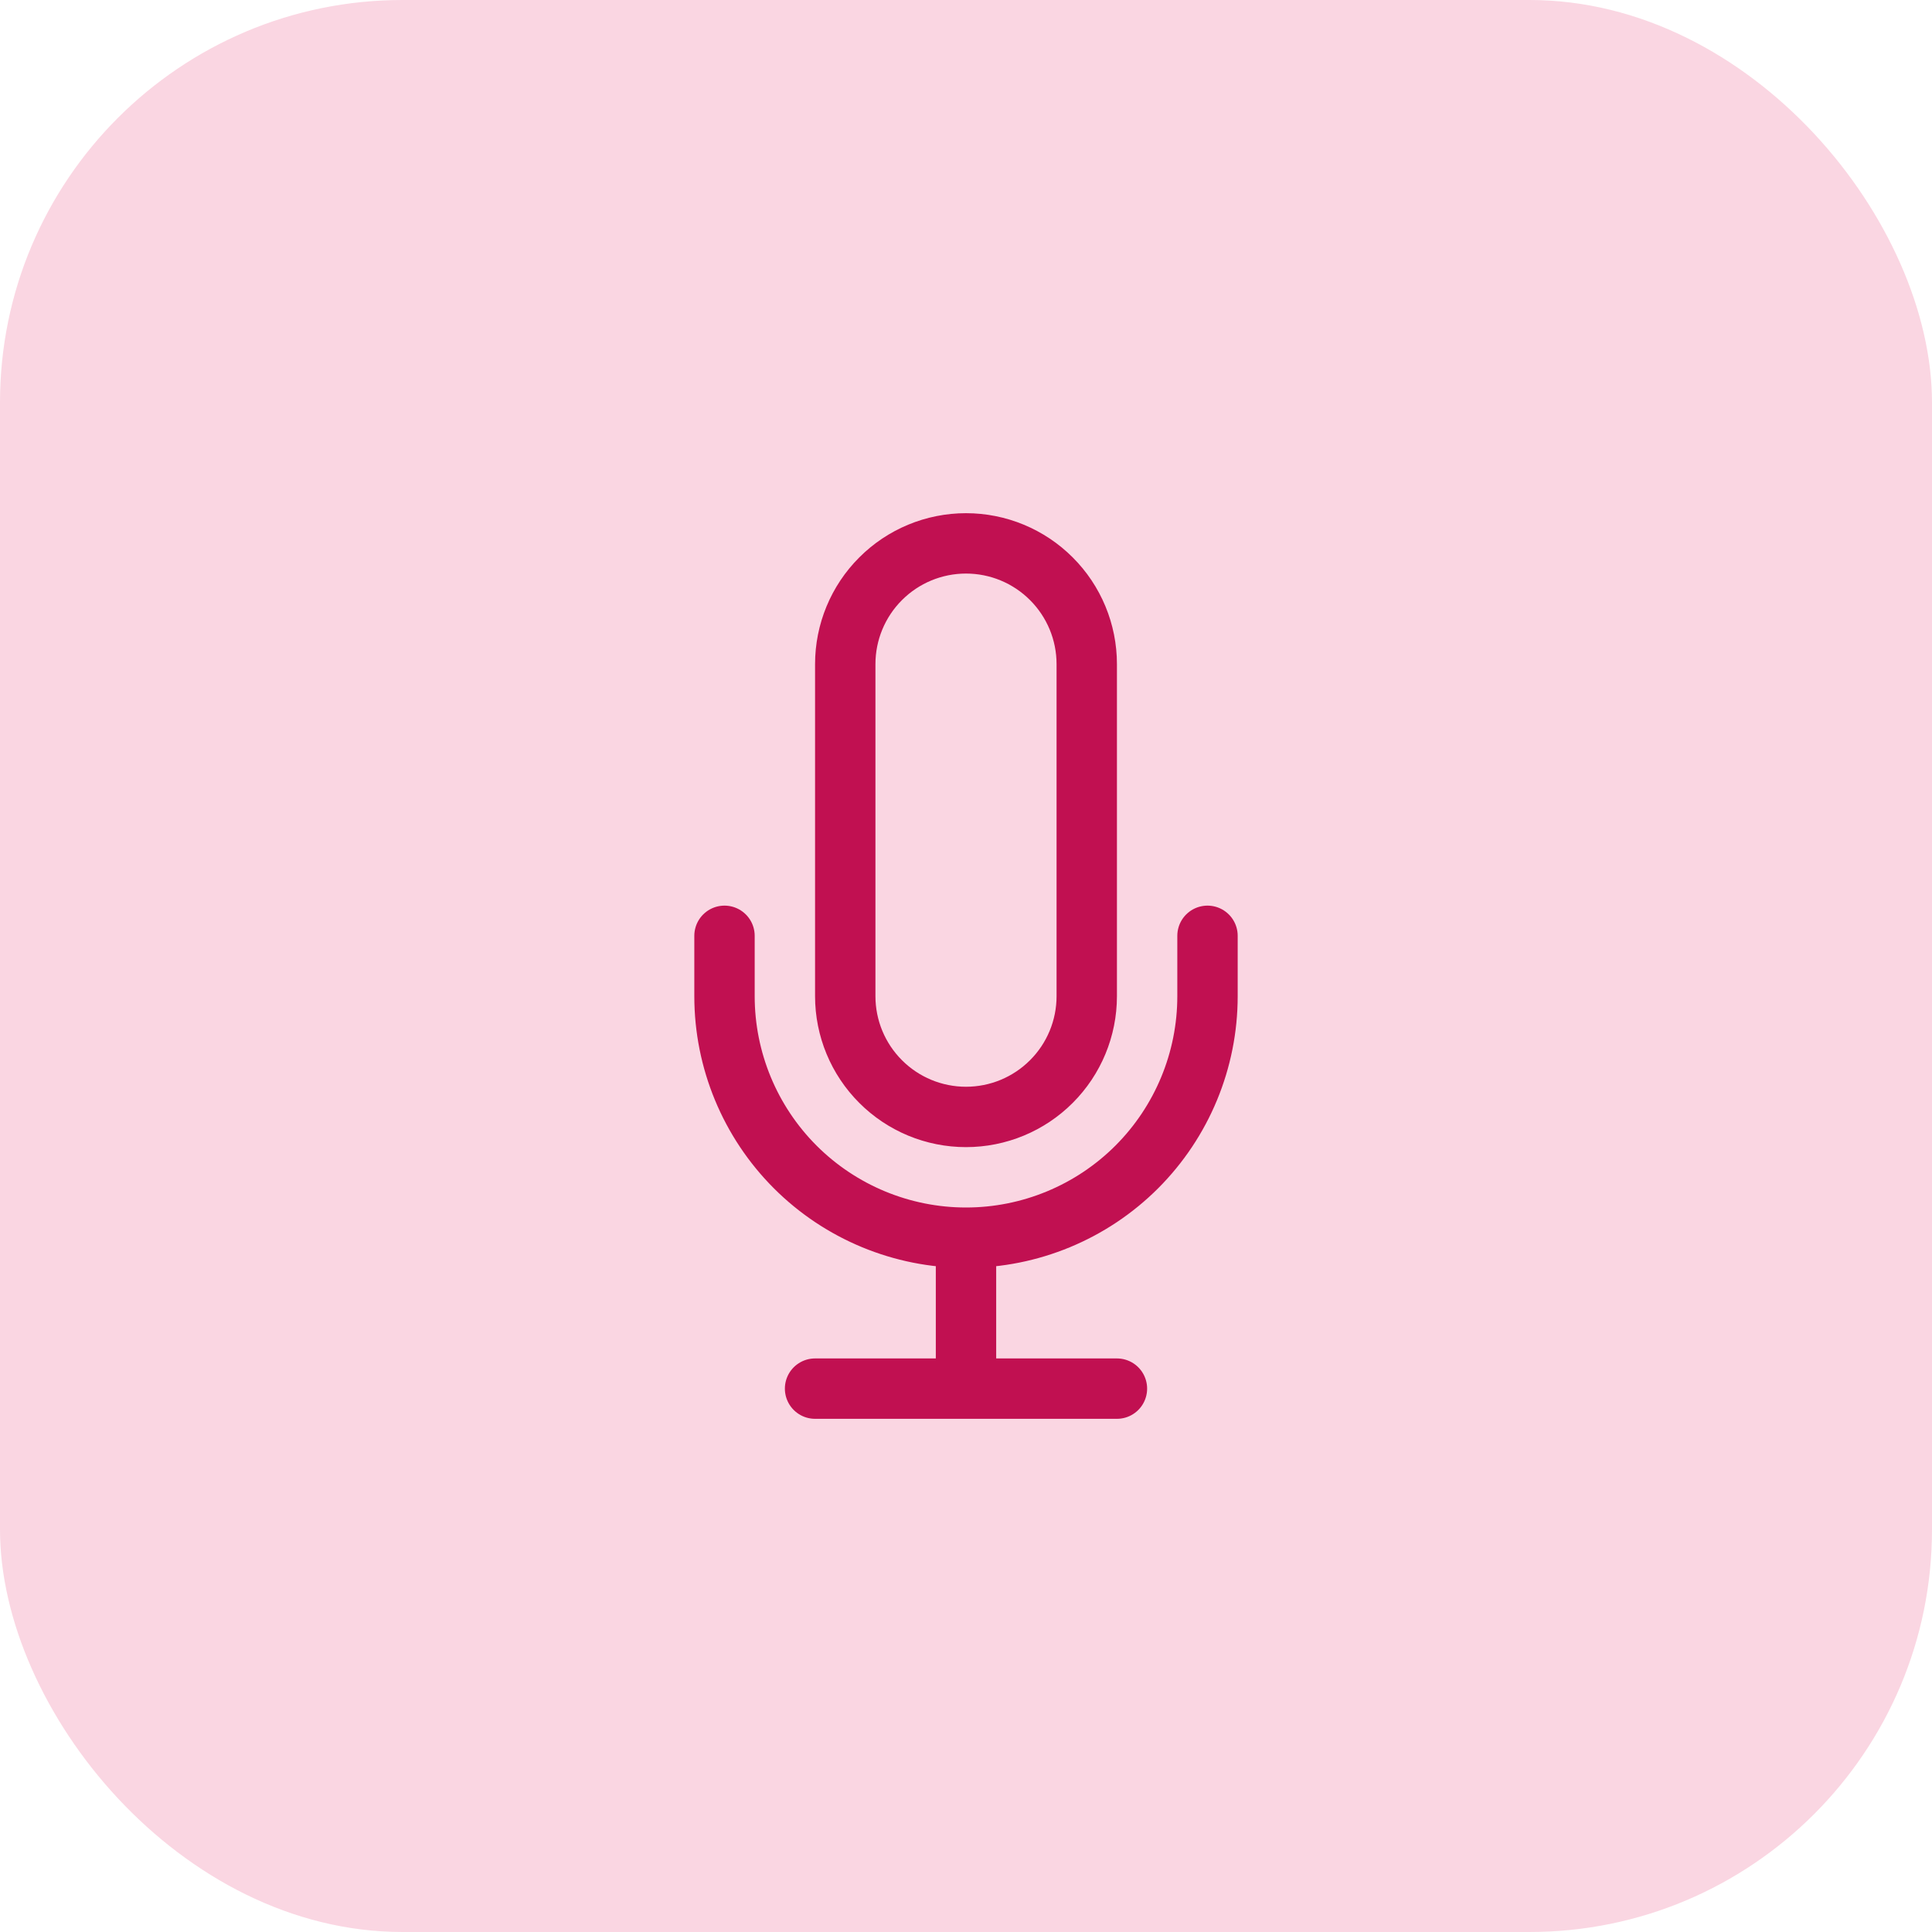 <?xml version="1.0" encoding="UTF-8"?> <svg xmlns="http://www.w3.org/2000/svg" width="48" height="48" viewBox="0 0 48 48" fill="none"><rect width="48" height="48" rx="10" fill="#FAD6E2"></rect><path d="M24 30.75C25.591 30.75 27.117 30.118 28.243 28.993C29.368 27.867 30 26.341 30 24.75V23.25M24 30.75C22.409 30.75 20.883 30.118 19.757 28.993C18.632 27.867 18 26.341 18 24.75V23.25M24 30.75V34.5M20.25 34.5H27.75M24 27.75C23.204 27.75 22.441 27.434 21.879 26.871C21.316 26.309 21 25.546 21 24.75V16.5C21 15.704 21.316 14.941 21.879 14.379C22.441 13.816 23.204 13.5 24 13.5C24.796 13.5 25.559 13.816 26.121 14.379C26.684 14.941 27 15.704 27 16.5V24.75C27 25.546 26.684 26.309 26.121 26.871C25.559 27.434 24.796 27.75 24 27.75Z" stroke="#C11051" stroke-width="1.5" stroke-linecap="round" stroke-linejoin="round"></path></svg> 